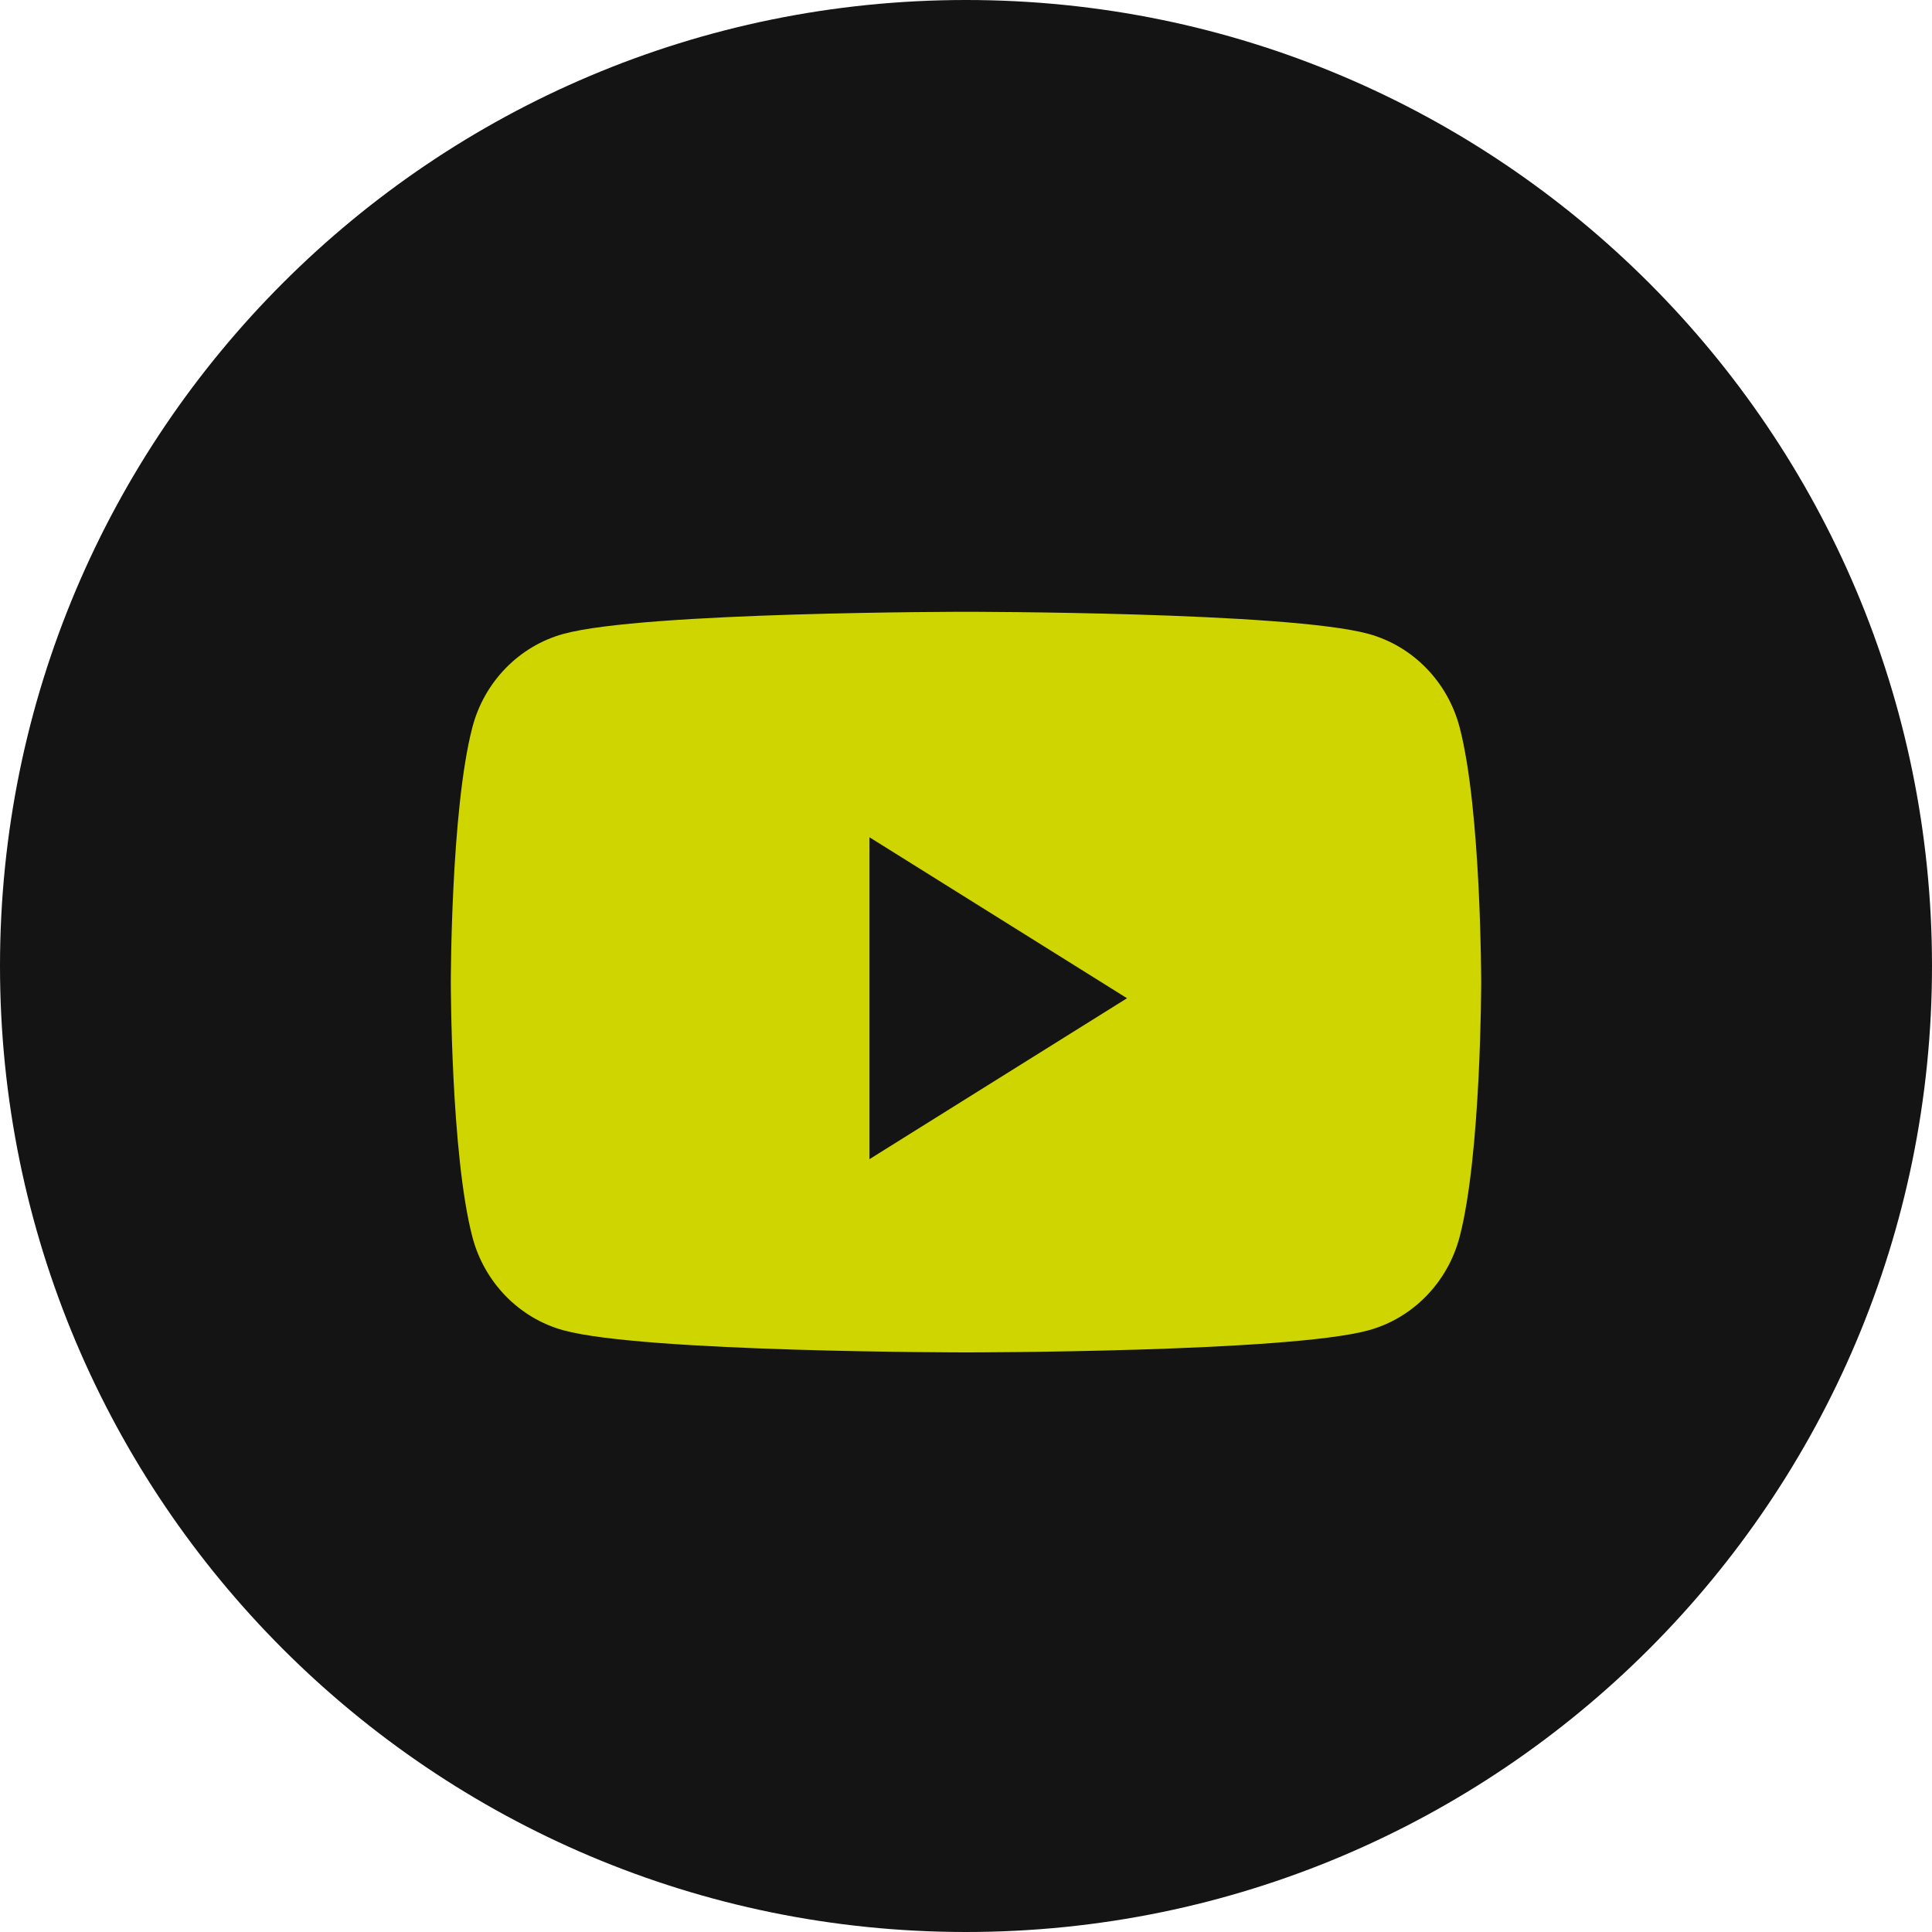 <?xml version="1.0" encoding="UTF-8"?> <svg xmlns="http://www.w3.org/2000/svg" width="50" height="50" viewBox="0 0 50 50" fill="none"><path fill-rule="evenodd" clip-rule="evenodd" d="M0 25C0 11.193 11.193 0 25 0C38.807 0 50 11.193 50 25C50 38.807 38.807 50 25 50C11.193 50 0 38.807 0 25Z" fill="#141414"></path><path fill-rule="evenodd" clip-rule="evenodd" d="M37.776 18.826C37.469 17.648 36.566 16.72 35.418 16.405C33.339 15.833 25 15.833 25 15.833C25 15.833 16.661 15.833 14.582 16.405C13.434 16.72 12.53 17.648 12.224 18.826C11.667 20.961 11.667 25.417 11.667 25.417C11.667 25.417 11.667 29.872 12.224 32.007C12.53 33.185 13.434 34.113 14.582 34.428C16.661 35 25 35 25 35C25 35 33.339 35 35.418 34.428C36.566 34.113 37.469 33.185 37.776 32.007C38.333 29.872 38.333 25.417 38.333 25.417C38.333 25.417 38.333 20.961 37.776 18.826Z" fill="#CED500"></path><path fill-rule="evenodd" clip-rule="evenodd" d="M22.5 30V21.667L29.167 25.834L22.5 30Z" fill="#141414"></path></svg> 